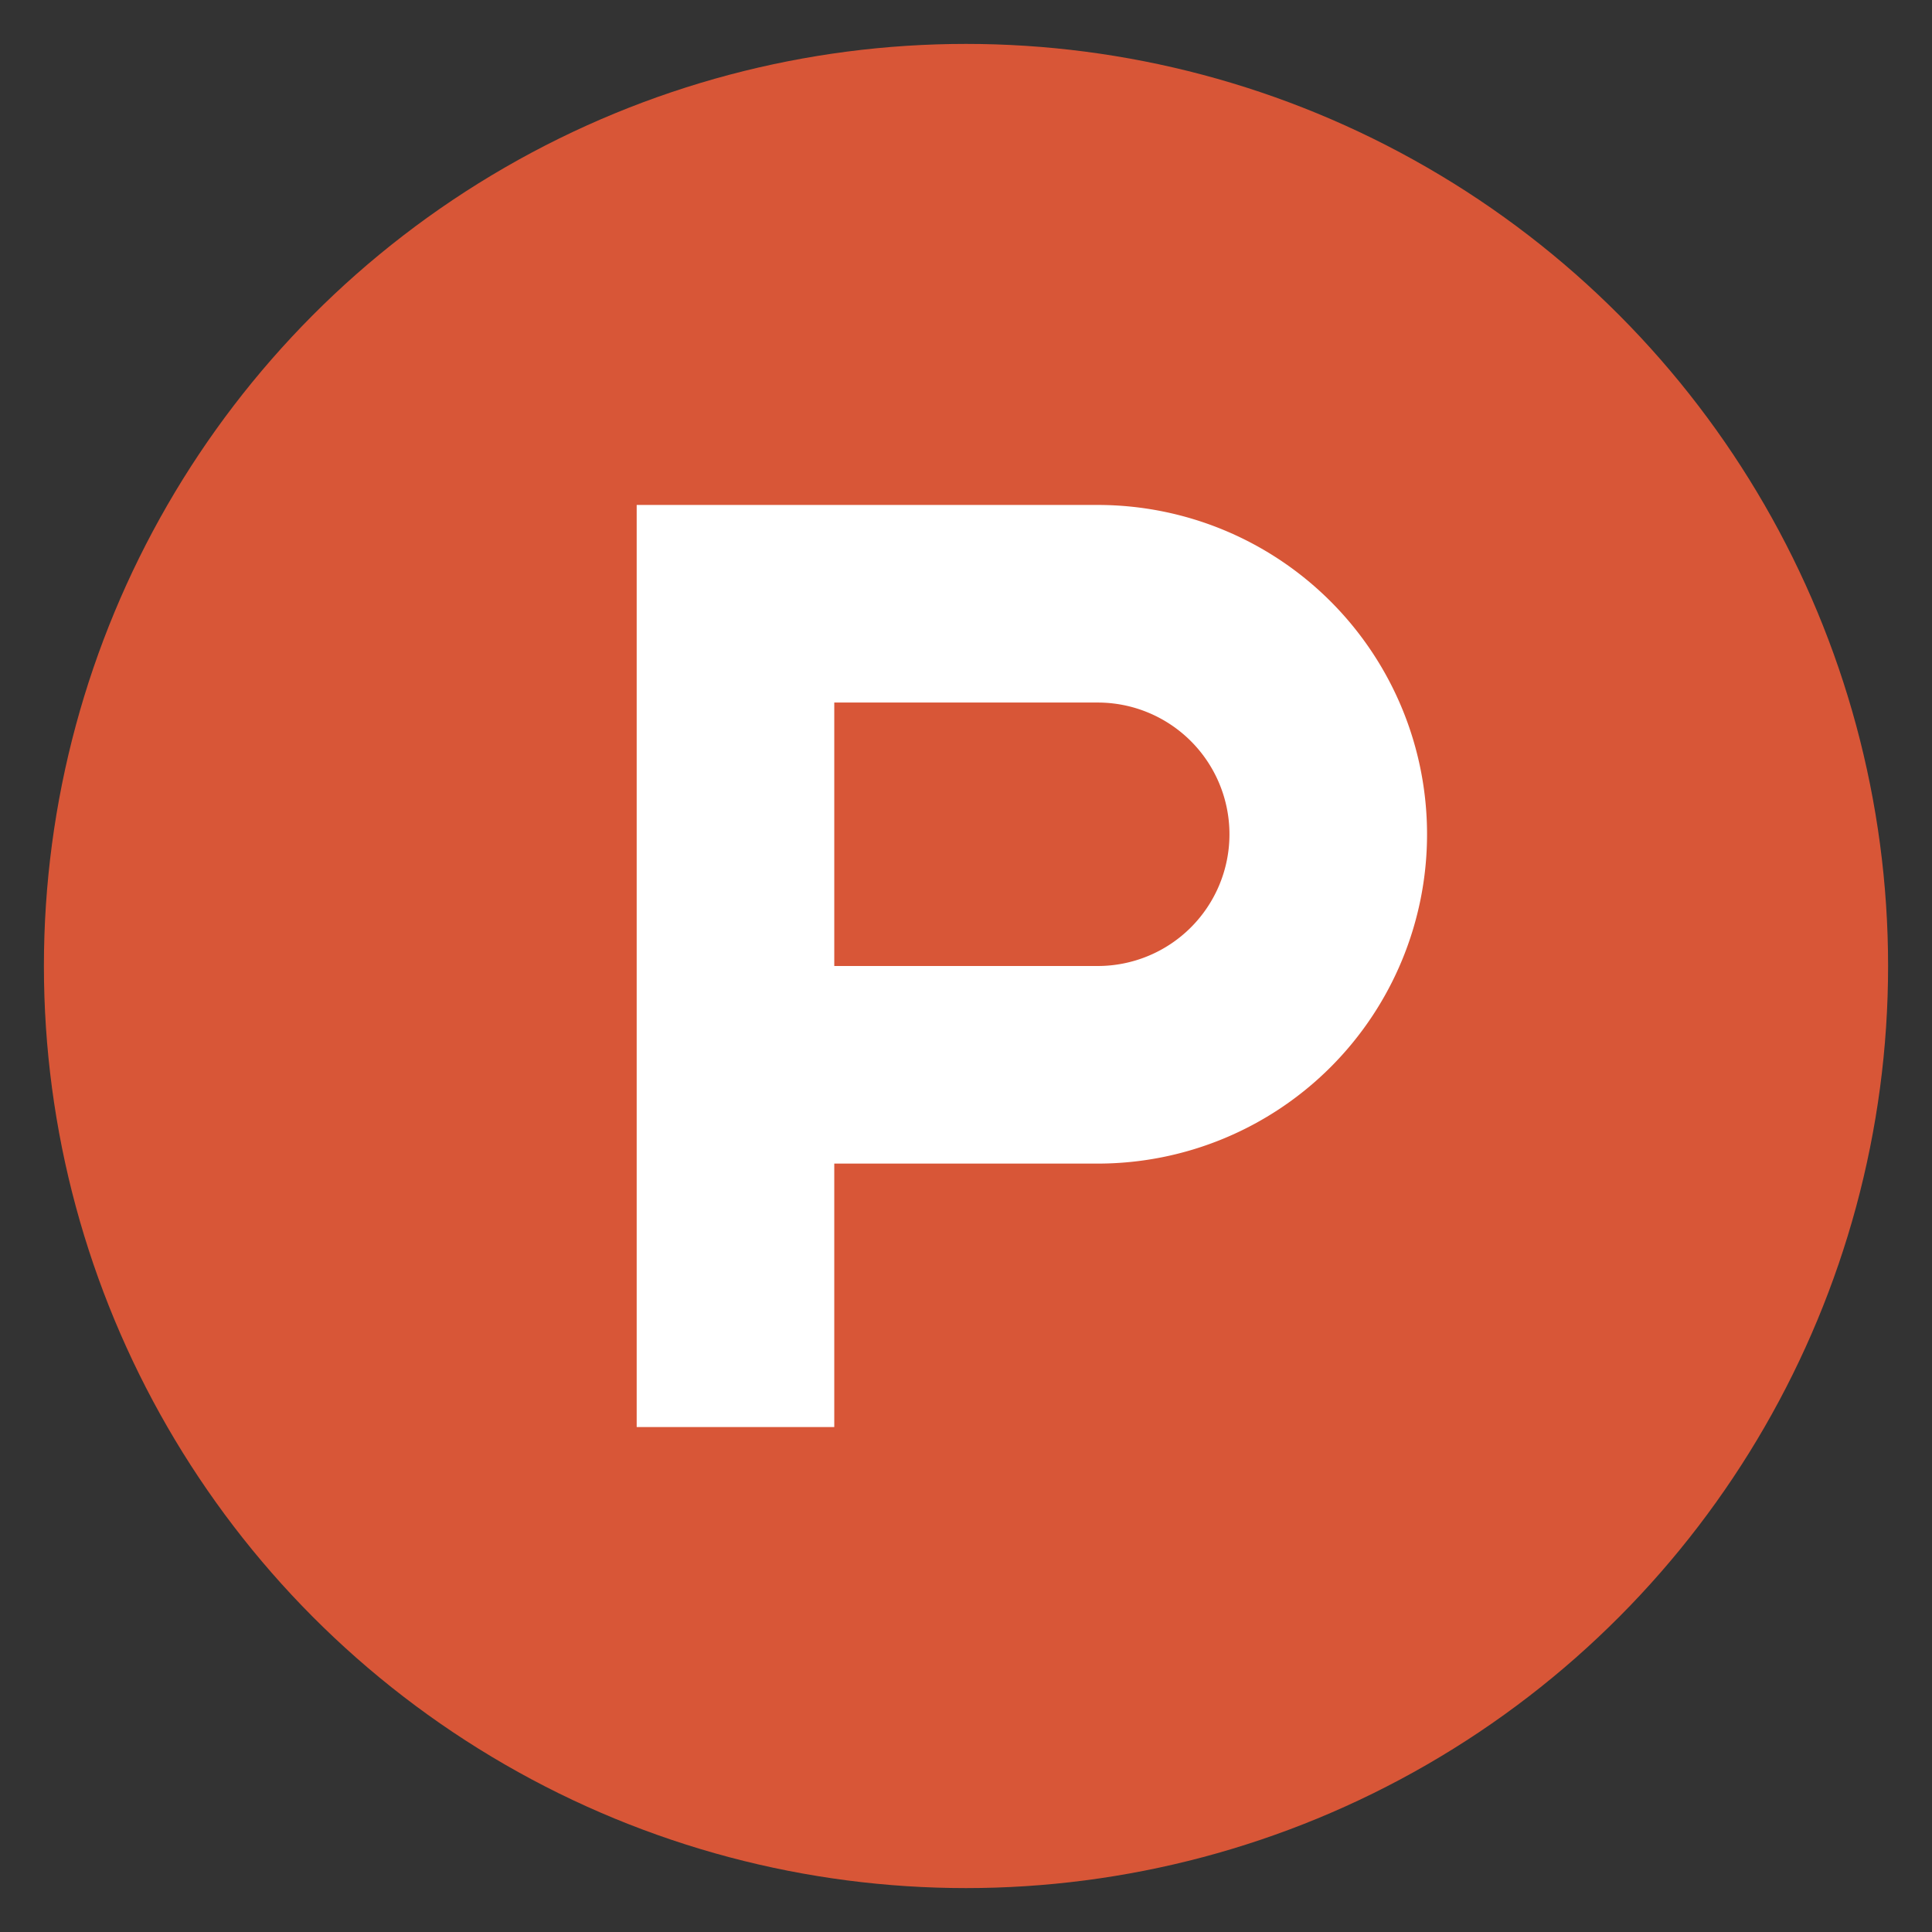 <svg xmlns="http://www.w3.org/2000/svg" width="22" height="22" fill="none"><rect width="100%" height="100%" fill="#333333" stroke="none"/><circle cx="11" cy="11" r="10.5" fill="#D85637"/><path fill="#fff" fill-rule="evenodd" d="M7.25 5.75h5.25a3.75 3.75 0 1 1 0 7.5h-3v3H7.25V5.75ZM9.5 11V8h3a1.5 1.5 0 0 1 0 3h-3Z" clip-rule="evenodd"/></svg>